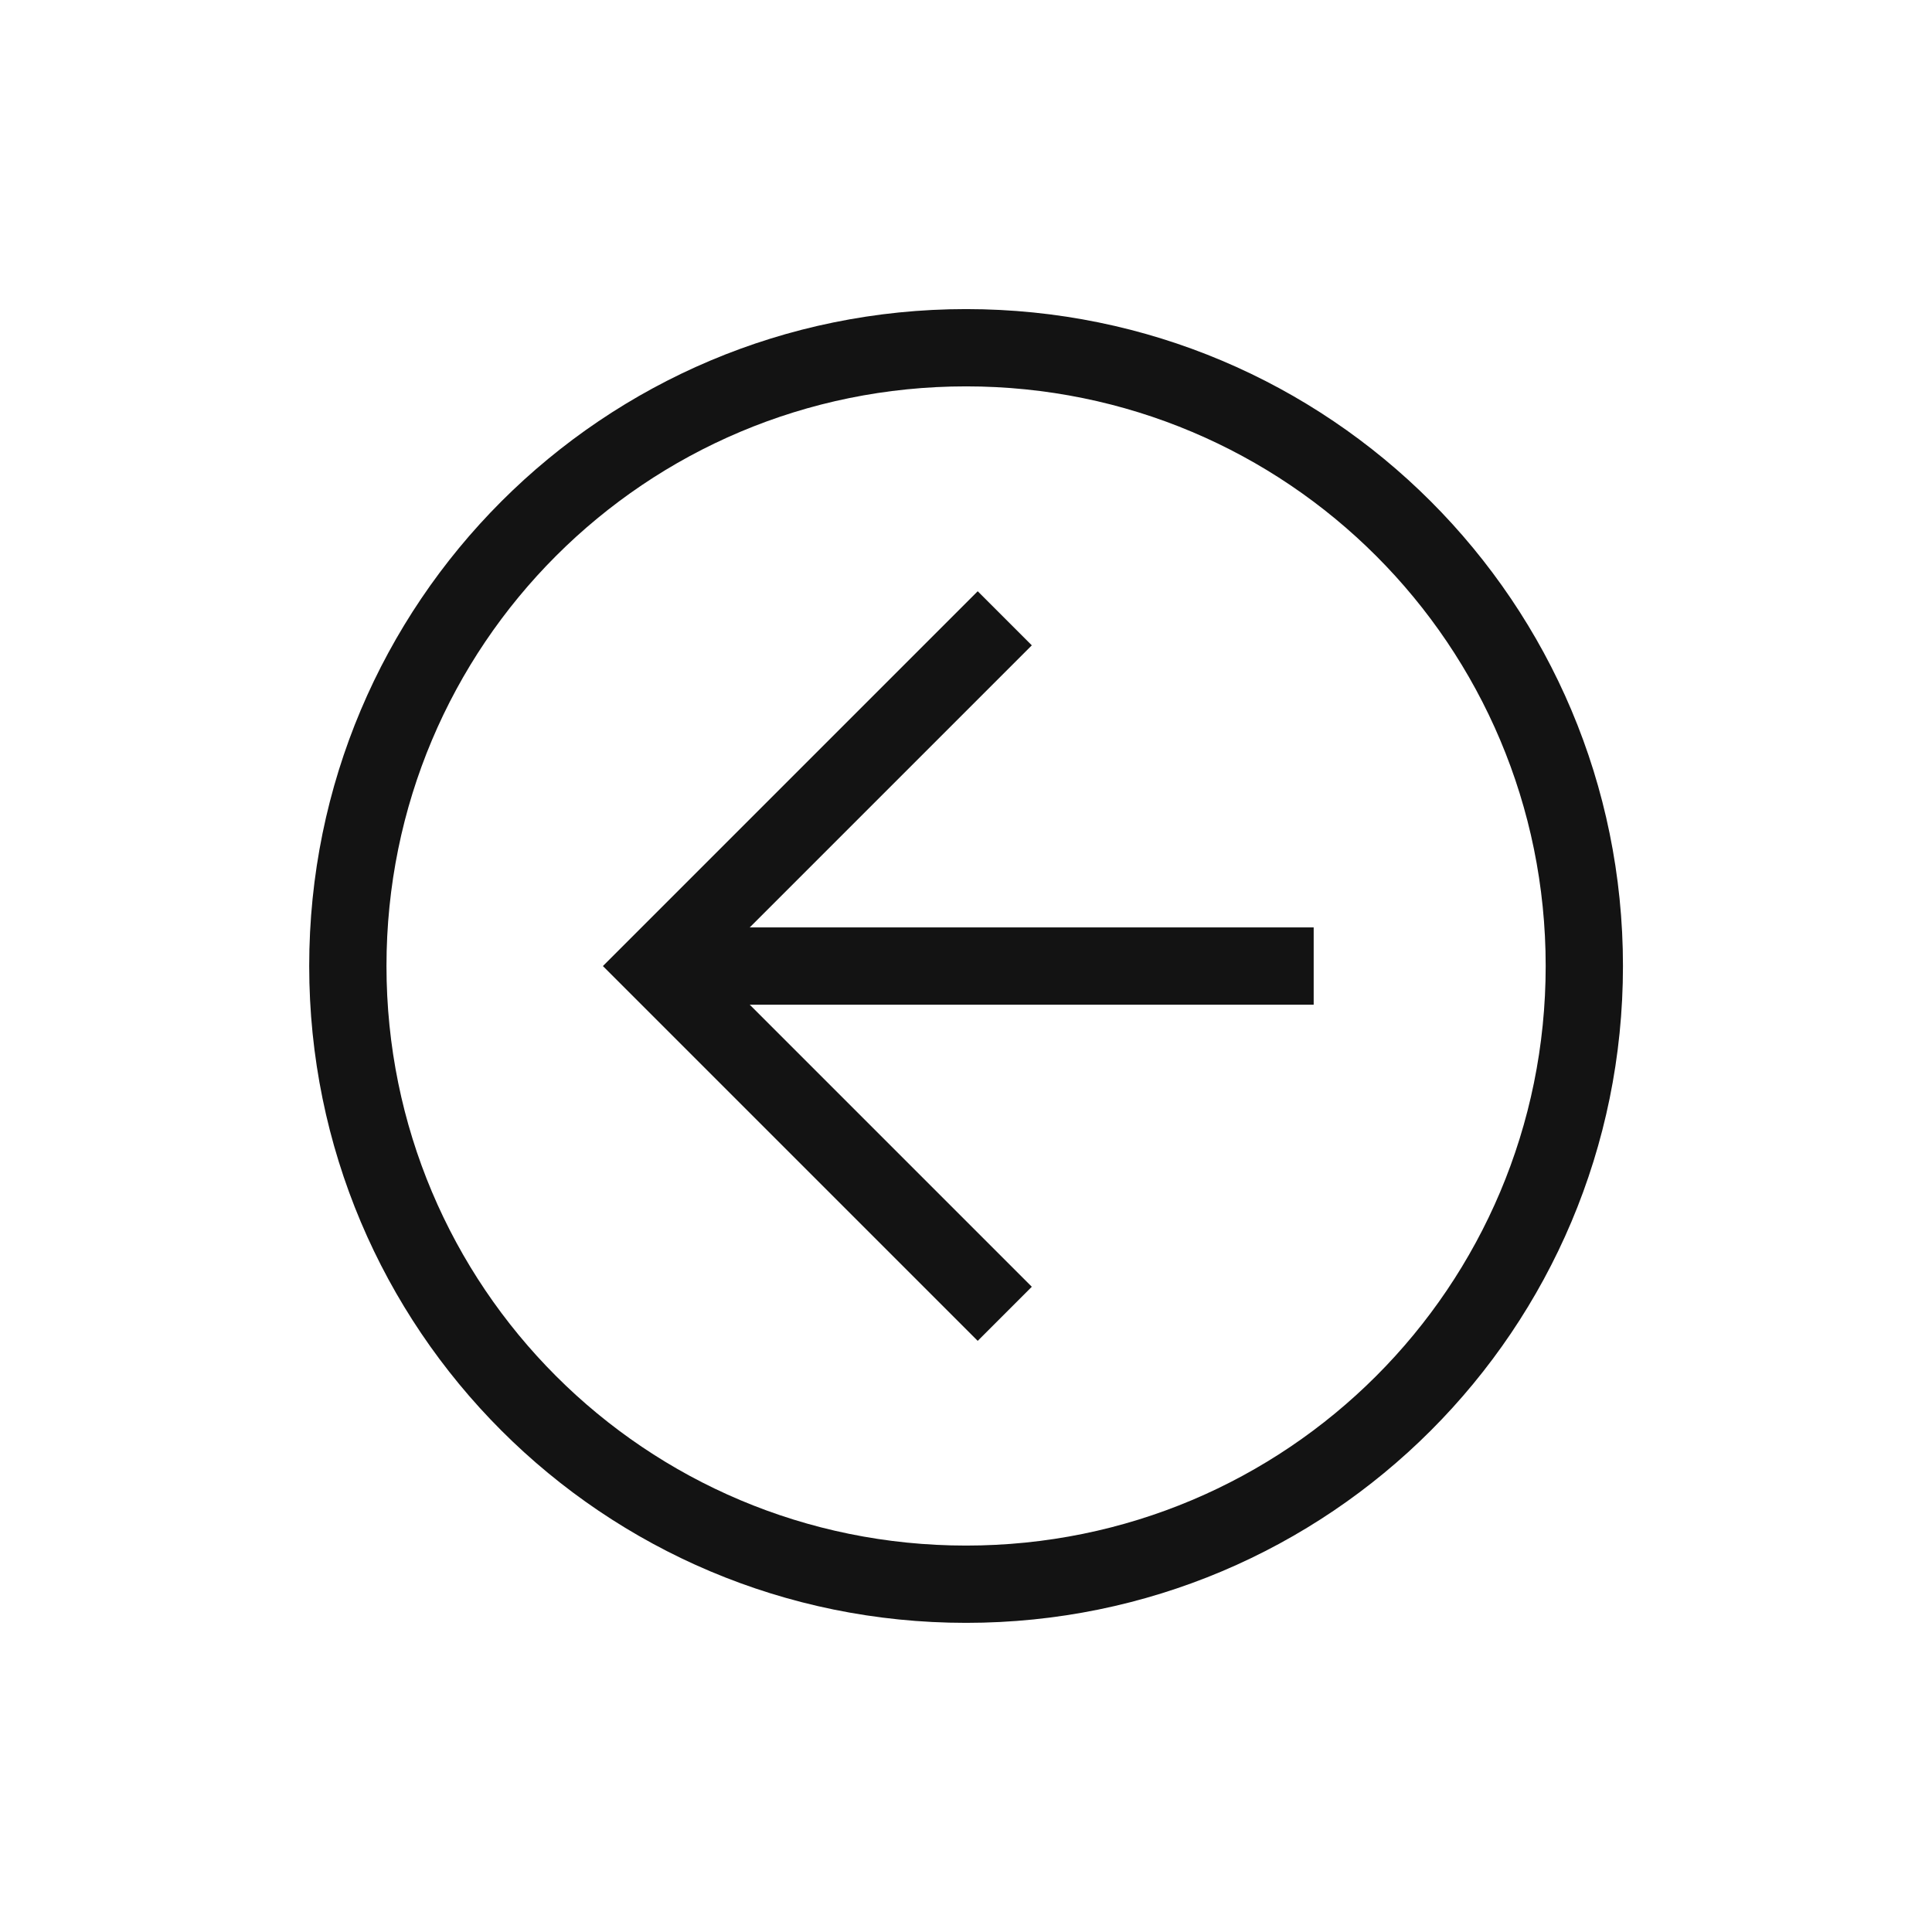 <?xml version="1.0" encoding="UTF-8"?> <svg xmlns="http://www.w3.org/2000/svg" width="70" height="70" viewBox="0 0 70 70" fill="none"><path d="M35.003 58.799C21.843 58.799 11.203 48.159 11.203 34.999C11.203 21.839 21.843 11.199 35.003 11.199C48.163 11.199 58.803 21.839 58.803 34.999C58.803 48.159 48.163 58.799 35.003 58.799ZM35.003 13.999C23.383 13.999 14.003 23.379 14.003 34.999C14.003 46.619 23.383 55.999 35.003 55.999C46.623 55.999 56.003 46.619 56.003 34.999C56.003 23.379 46.623 13.999 35.003 13.999Z" fill="#131313"></path><path d="M35.424 48.582L21.844 35.002L35.424 21.422L37.384 23.382L25.764 35.002L37.384 46.622L35.424 48.582Z" fill="#131313"></path><path d="M23.797 33.602H47.597V36.402H23.797V33.602Z" fill="#131313"></path></svg> 